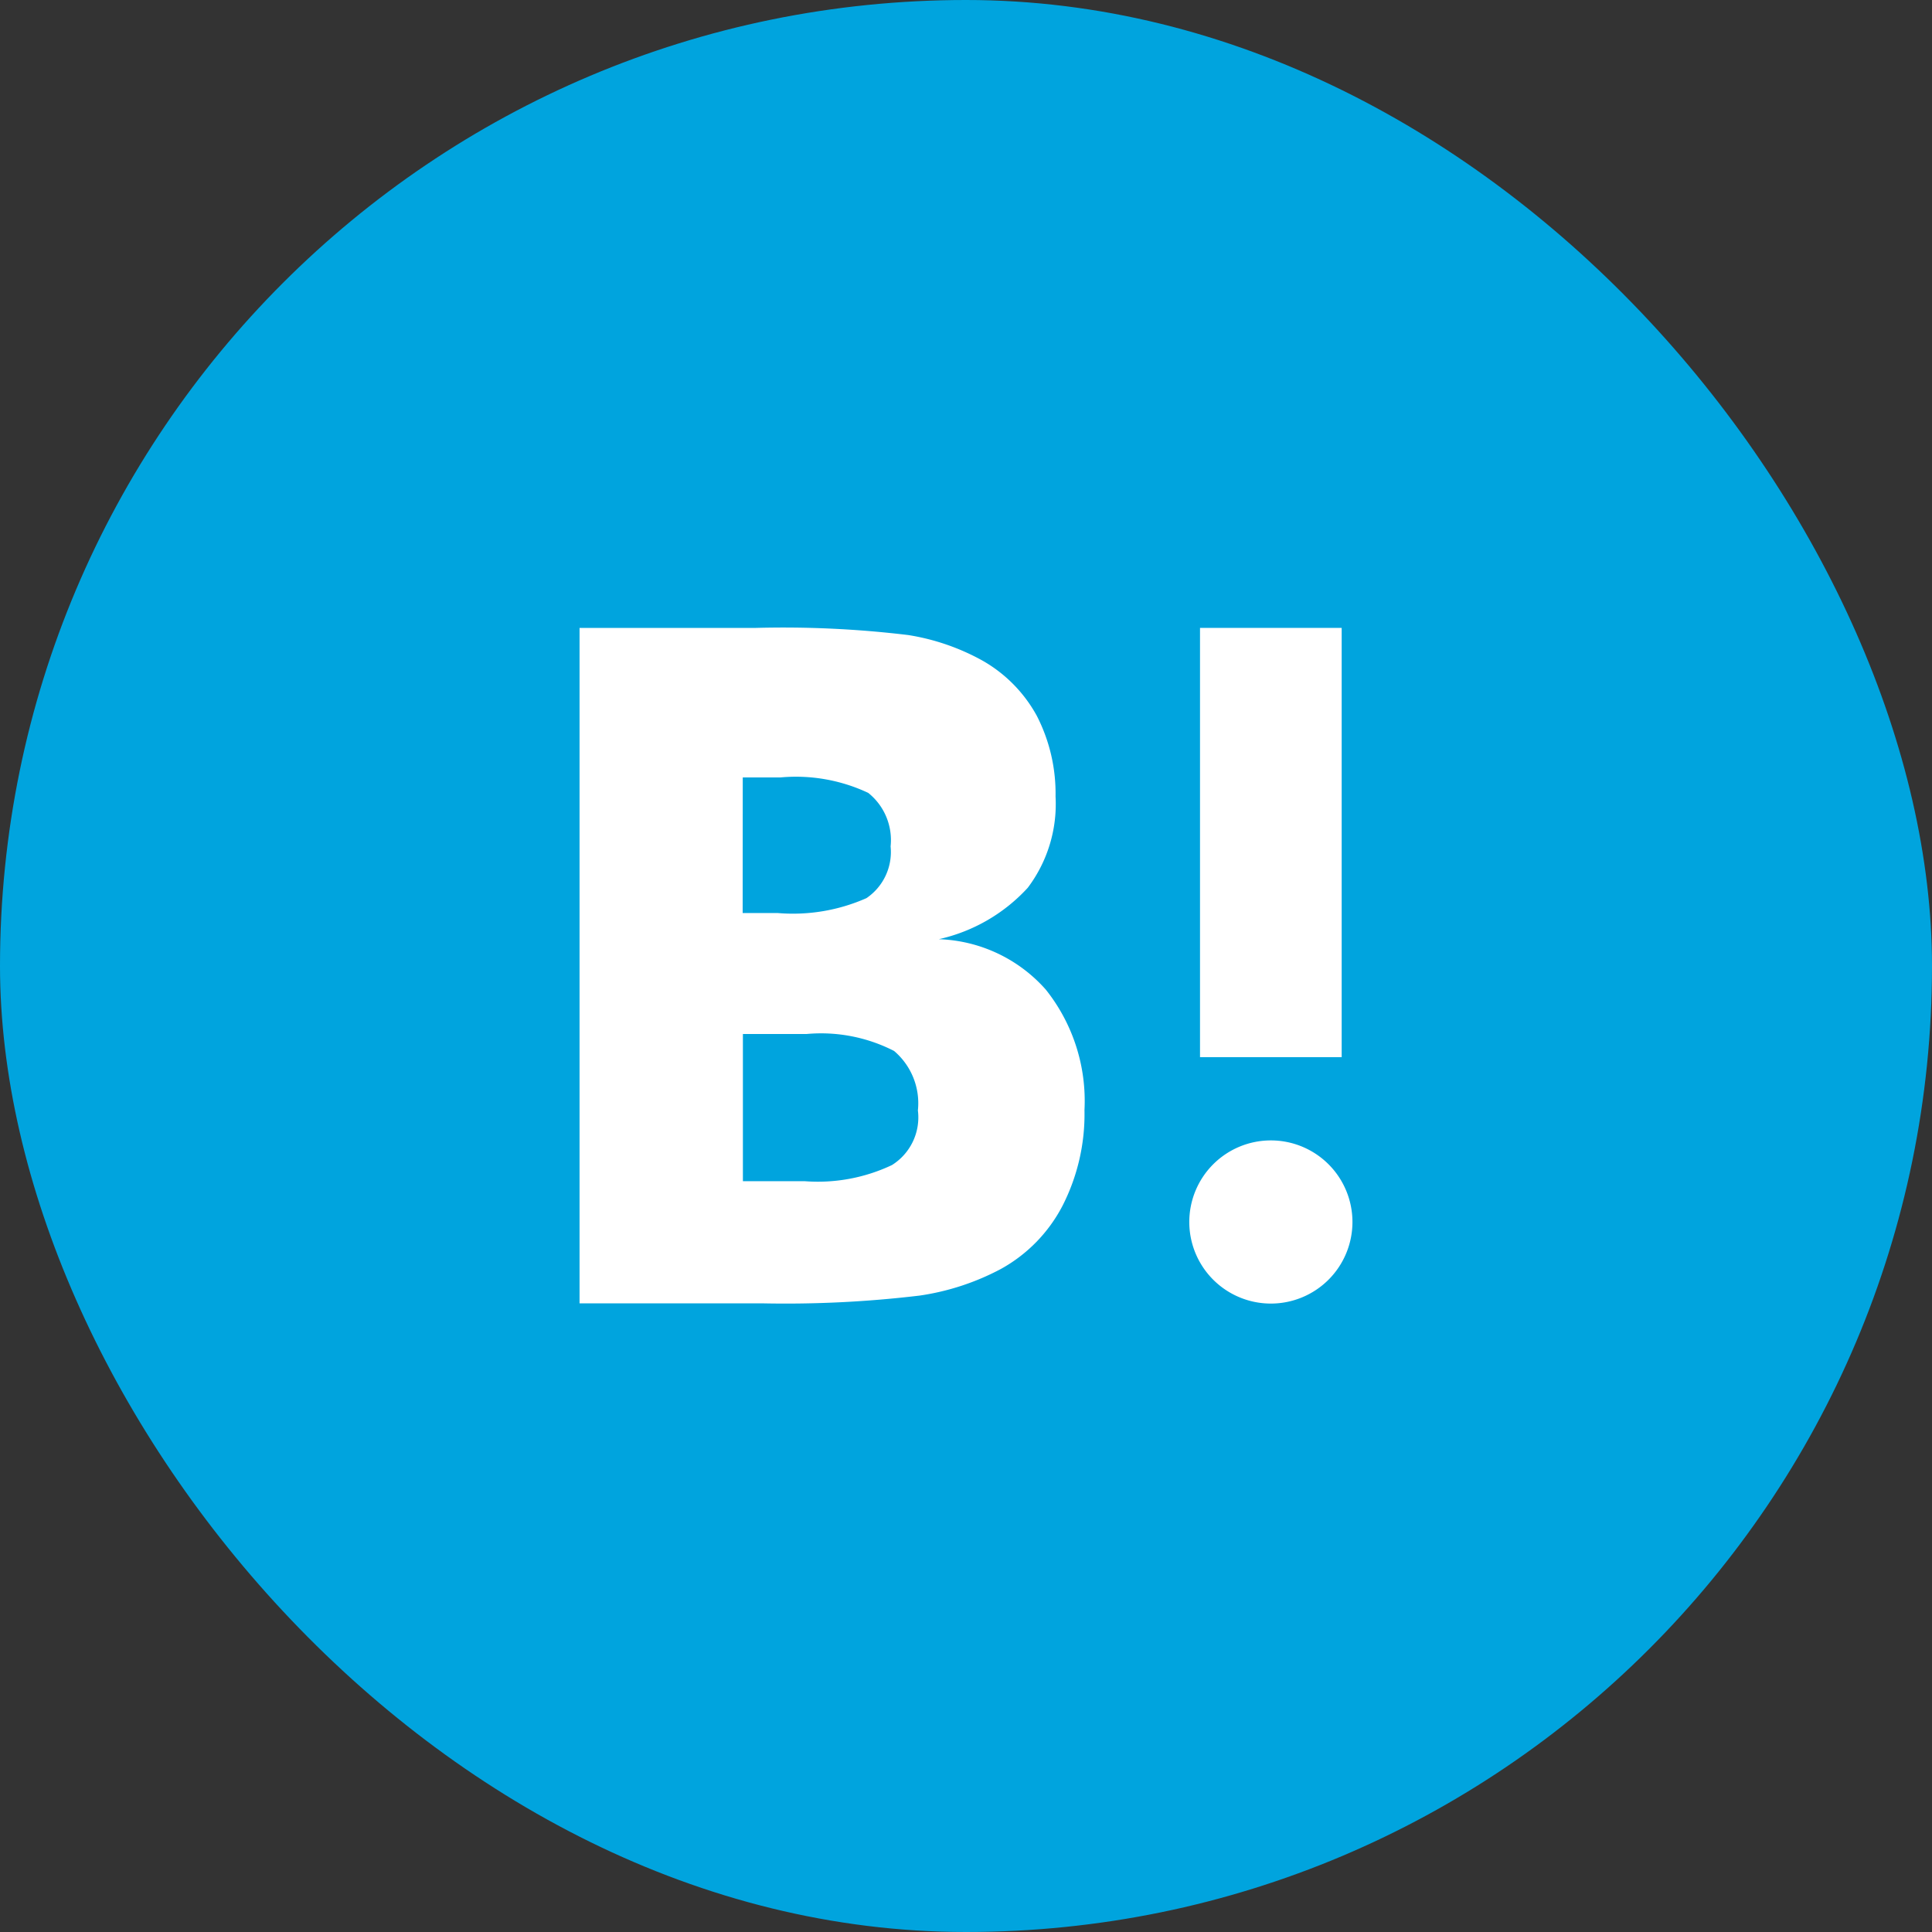 <svg xmlns="http://www.w3.org/2000/svg" width="40" height="40" viewBox="0 0 40 40"><rect x="0" y="0" width="40" height="40" fill="#333333" stroke="none"/><g transform="translate(-0.219 -0.219)"><rect width="40" height="40" rx="20" transform="translate(0.219 0.219)" fill="#00a4de"/><g transform="translate(12.218 13.219)"><path d="M123.255,143.891a3.093,3.093,0,0,0-2.217-1.046,3.545,3.545,0,0,0,1.842-1.065,2.878,2.878,0,0,0,.575-1.89,3.52,3.52,0,0,0-.387-1.668,2.93,2.93,0,0,0-1.126-1.145,4.676,4.676,0,0,0-1.537-.529,21.572,21.572,0,0,0-3.15-.148H113.6v13.984h3.766a23.351,23.351,0,0,0,3.273-.16,5.154,5.154,0,0,0,1.678-.548,3.154,3.154,0,0,0,1.285-1.317,4.17,4.17,0,0,0,.452-1.976A3.7,3.7,0,0,0,123.255,143.891Zm-6.276-4.395h.78a3.513,3.513,0,0,1,1.818.32,1.251,1.251,0,0,1,.463,1.108,1.154,1.154,0,0,1-.5,1.071,3.76,3.76,0,0,1-1.842.308h-.721Zm3.1,8.02a3.587,3.587,0,0,1-1.824.339h-1.273v-3.047H118.3a3.313,3.313,0,0,1,1.812.351,1.42,1.42,0,0,1,.493,1.231,1.164,1.164,0,0,1-.54,1.133Z" transform="translate(-113.6 -136.4)" fill="#fff"/><rect width="24" height="24" transform="translate(-3.999 -5)" fill="none"/><path d="M330.489,306.1a1.689,1.689,0,1,0,1.689,1.689A1.689,1.689,0,0,0,330.489,306.1Z" transform="translate(-316.176 -295.489)" fill="#fff"/><rect width="2.933" height="8.887" transform="translate(12.846)" fill="#fff"/></g></g></svg>